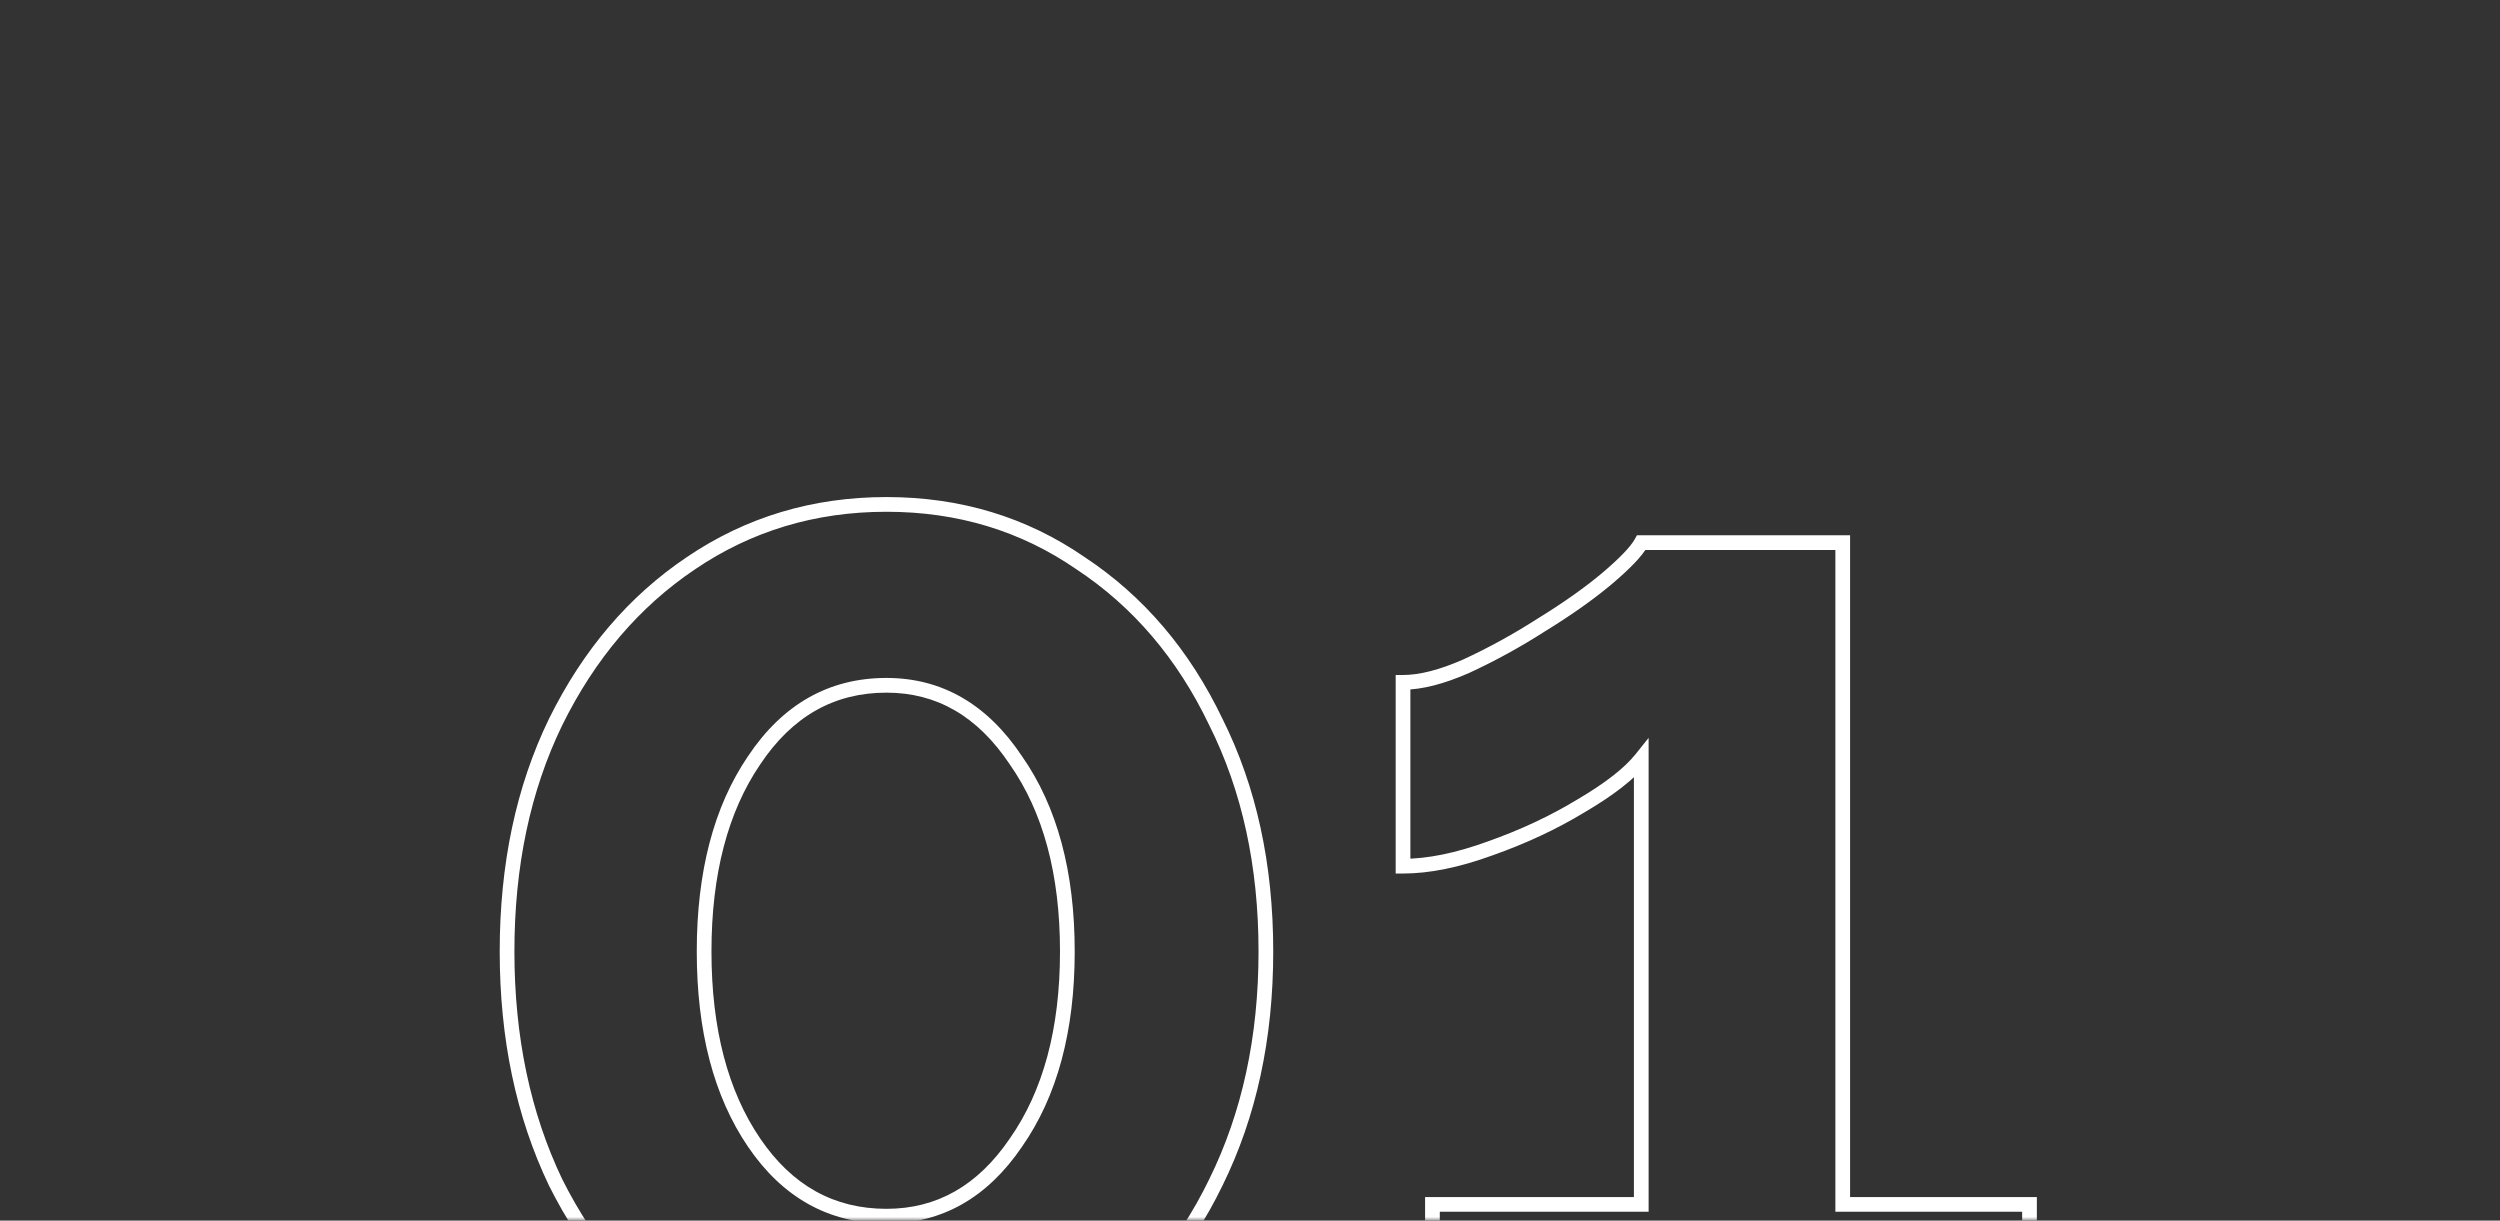<?xml version="1.0" encoding="UTF-8"?> <svg xmlns="http://www.w3.org/2000/svg" width="340" height="166" viewBox="0 0 340 166" fill="none"><rect x="0" y="0" width="340" height="166" fill="#333333" stroke="none"/> <mask id="mask0" mask-type="alpha" maskUnits="userSpaceOnUse" x="0" y="0" width="340" height="166"> <rect width="340" height="166" fill="#C4C4C4"></rect> </mask> <g mask="url(#mask0)"> <path d="M165.36 160.8L164.463 160.358L164.461 160.363L165.36 160.8ZM146.96 182.2L146.409 181.366L146.402 181.37L146.96 182.2ZM93.96 182.2L93.402 183.03L93.409 183.034L93.96 182.2ZM75.56 160.8L74.658 161.231L74.662 161.239L74.666 161.247L75.56 160.8ZM75.56 98.2L74.663 97.758L74.66 97.763L75.56 98.2ZM93.96 76.6L94.518 77.43L94.521 77.428L93.96 76.6ZM146.96 76.6L146.392 77.423L146.401 77.429L146.409 77.434L146.96 76.6ZM165.36 98.2L164.458 98.631L164.462 98.639L164.466 98.647L165.36 98.2ZM138.16 103.4L137.328 103.955L137.334 103.964L137.341 103.973L138.16 103.4ZM102.56 103.4L103.387 103.962L103.392 103.955L102.56 103.4ZM102.56 155.4L101.733 155.962L101.733 155.962L102.56 155.4ZM138.16 155.4L137.341 154.826L137.333 154.838L138.16 155.4ZM171.16 129.4C171.16 141.002 168.92 151.314 164.463 160.358L166.257 161.242C170.867 151.886 173.16 141.264 173.16 129.4H171.16ZM164.461 160.363C160.133 169.28 154.115 176.272 146.409 181.366L147.512 183.034C155.538 177.728 161.787 170.453 166.26 161.237L164.461 160.363ZM146.402 181.37C138.844 186.453 130.24 189 120.56 189V191C130.613 191 139.61 188.347 147.518 183.03L146.402 181.37ZM120.56 189C110.88 189 102.207 186.452 94.512 181.366L93.409 183.034C101.447 188.348 110.507 191 120.56 191V189ZM94.518 181.37C86.941 176.275 80.918 169.279 76.455 160.353L74.666 161.247C79.269 170.454 85.513 177.725 93.402 183.03L94.518 181.37ZM76.462 160.369C72.136 151.322 69.96 141.006 69.96 129.4H67.96C67.96 141.26 70.185 151.878 74.658 161.231L76.462 160.369ZM69.96 129.4C69.96 117.793 72.136 107.547 76.46 98.637L74.66 97.763C70.184 106.987 67.96 117.54 67.96 129.4H69.96ZM76.457 98.642C80.921 89.582 86.944 82.523 94.518 77.43L93.402 75.77C85.51 81.077 79.266 88.418 74.663 97.758L76.457 98.642ZM94.521 77.428C102.216 72.211 110.885 69.6 120.56 69.6V67.6C110.502 67.6 101.438 70.322 93.399 75.772L94.521 77.428ZM120.56 69.6C130.235 69.6 138.835 72.211 146.392 77.423L147.528 75.777C139.619 70.322 130.619 67.6 120.56 67.6V69.6ZM146.409 77.434C154.112 82.526 160.13 89.581 164.458 98.631L166.262 97.769C161.791 88.419 155.542 81.074 147.512 75.766L146.409 77.434ZM164.466 98.647C168.919 107.555 171.16 117.797 171.16 129.4H173.16C173.16 117.536 170.868 106.979 166.255 97.753L164.466 98.647ZM146.16 129.4C146.16 118.591 143.795 109.707 138.979 102.827L137.341 103.973C141.858 110.427 144.16 118.875 144.16 129.4H146.16ZM138.992 102.845C134.303 95.811 128.144 92.2 120.56 92.2V94.2C127.376 94.2 132.951 97.389 137.328 103.955L138.992 102.845ZM120.56 92.2C112.723 92.2 106.426 95.798 101.728 102.845L103.392 103.955C107.761 97.402 113.464 94.2 120.56 94.2V92.2ZM101.733 102.838C97.056 109.716 94.76 118.597 94.76 129.4H96.76C96.76 118.87 98.998 110.417 103.387 103.962L101.733 102.838ZM94.76 129.4C94.76 140.203 97.056 149.084 101.733 155.962L103.387 154.838C98.998 148.383 96.76 139.93 96.76 129.4H94.76ZM101.733 155.962C106.435 162.877 112.732 166.4 120.56 166.4V164.4C113.455 164.4 107.752 161.256 103.387 154.838L101.733 155.962ZM120.56 166.4C128.135 166.4 134.294 162.864 138.987 155.962L137.333 154.838C132.96 161.269 127.385 164.4 120.56 164.4V166.4ZM138.979 155.973C143.795 149.093 146.16 140.209 146.16 129.4H144.16C144.16 139.925 141.858 148.373 137.341 154.827L138.979 155.973ZM276.012 163.8H277.012V162.8H276.012V163.8ZM276.012 188V189H277.012V188H276.012ZM194.812 188H193.812V189H194.812V188ZM194.812 163.8V162.8H193.812V163.8H194.812ZM223.212 163.8V164.8H224.212V163.8H223.212ZM223.212 103.2H224.212V100.349L222.431 102.575L223.212 103.2ZM215.012 109.6L214.506 108.737L214.499 108.741L214.493 108.745L215.012 109.6ZM202.612 115.4L202.279 114.457L202.27 114.46L202.612 115.4ZM190.812 117.8H189.812V118.8H190.812V117.8ZM190.812 92.8V91.8H189.812V92.8H190.812ZM199.412 90.6L199.814 91.515L199.823 91.512L199.831 91.508L199.412 90.6ZM209.612 85L209.088 84.148L209.08 84.153L209.073 84.158L209.612 85ZM218.412 78.8L219.052 79.568L219.056 79.565L218.412 78.8ZM223.212 73.8V72.8H222.623L222.338 73.314L223.212 73.8ZM250.612 73.8H251.612V72.8H250.612V73.8ZM250.612 163.8H249.612V164.8H250.612V163.8ZM275.012 163.8V188H277.012V163.8H275.012ZM276.012 187H194.812V189H276.012V187ZM195.812 188V163.8H193.812V188H195.812ZM194.812 164.8H223.212V162.8H194.812V164.8ZM224.212 163.8V103.2H222.212V163.8H224.212ZM222.431 102.575C220.944 104.434 218.334 106.493 214.506 108.737L215.517 110.463C219.423 108.173 222.279 105.966 223.993 103.825L222.431 102.575ZM214.493 108.745C210.824 110.973 206.754 112.878 202.279 114.457L202.945 116.343C207.536 114.722 211.733 112.761 215.531 110.455L214.493 108.745ZM202.27 114.46C197.944 116.033 194.129 116.8 190.812 116.8V118.8C194.428 118.8 198.48 117.967 202.953 116.34L202.27 114.46ZM191.812 117.8V92.8H189.812V117.8H191.812ZM190.812 93.8C193.403 93.8 196.414 93.012 199.814 91.515L199.009 89.685C195.743 91.122 193.02 91.8 190.812 91.8V93.8ZM199.831 91.508C203.34 89.888 206.78 87.999 210.151 85.842L209.073 84.158C205.776 86.267 202.416 88.112 198.993 89.692L199.831 91.508ZM210.136 85.852C213.632 83.7 216.606 81.606 219.052 79.568L217.772 78.032C215.417 79.994 212.525 82.033 209.088 84.148L210.136 85.852ZM219.056 79.565C221.587 77.433 223.321 75.663 224.086 74.286L222.338 73.314C221.77 74.337 220.303 75.9 217.768 78.035L219.056 79.565ZM223.212 74.8H250.612V72.8H223.212V74.8ZM249.612 73.8V163.8H251.612V73.8H249.612ZM250.612 164.8H276.012V162.8H250.612V164.8Z" fill="white"></path> </g> </svg> 